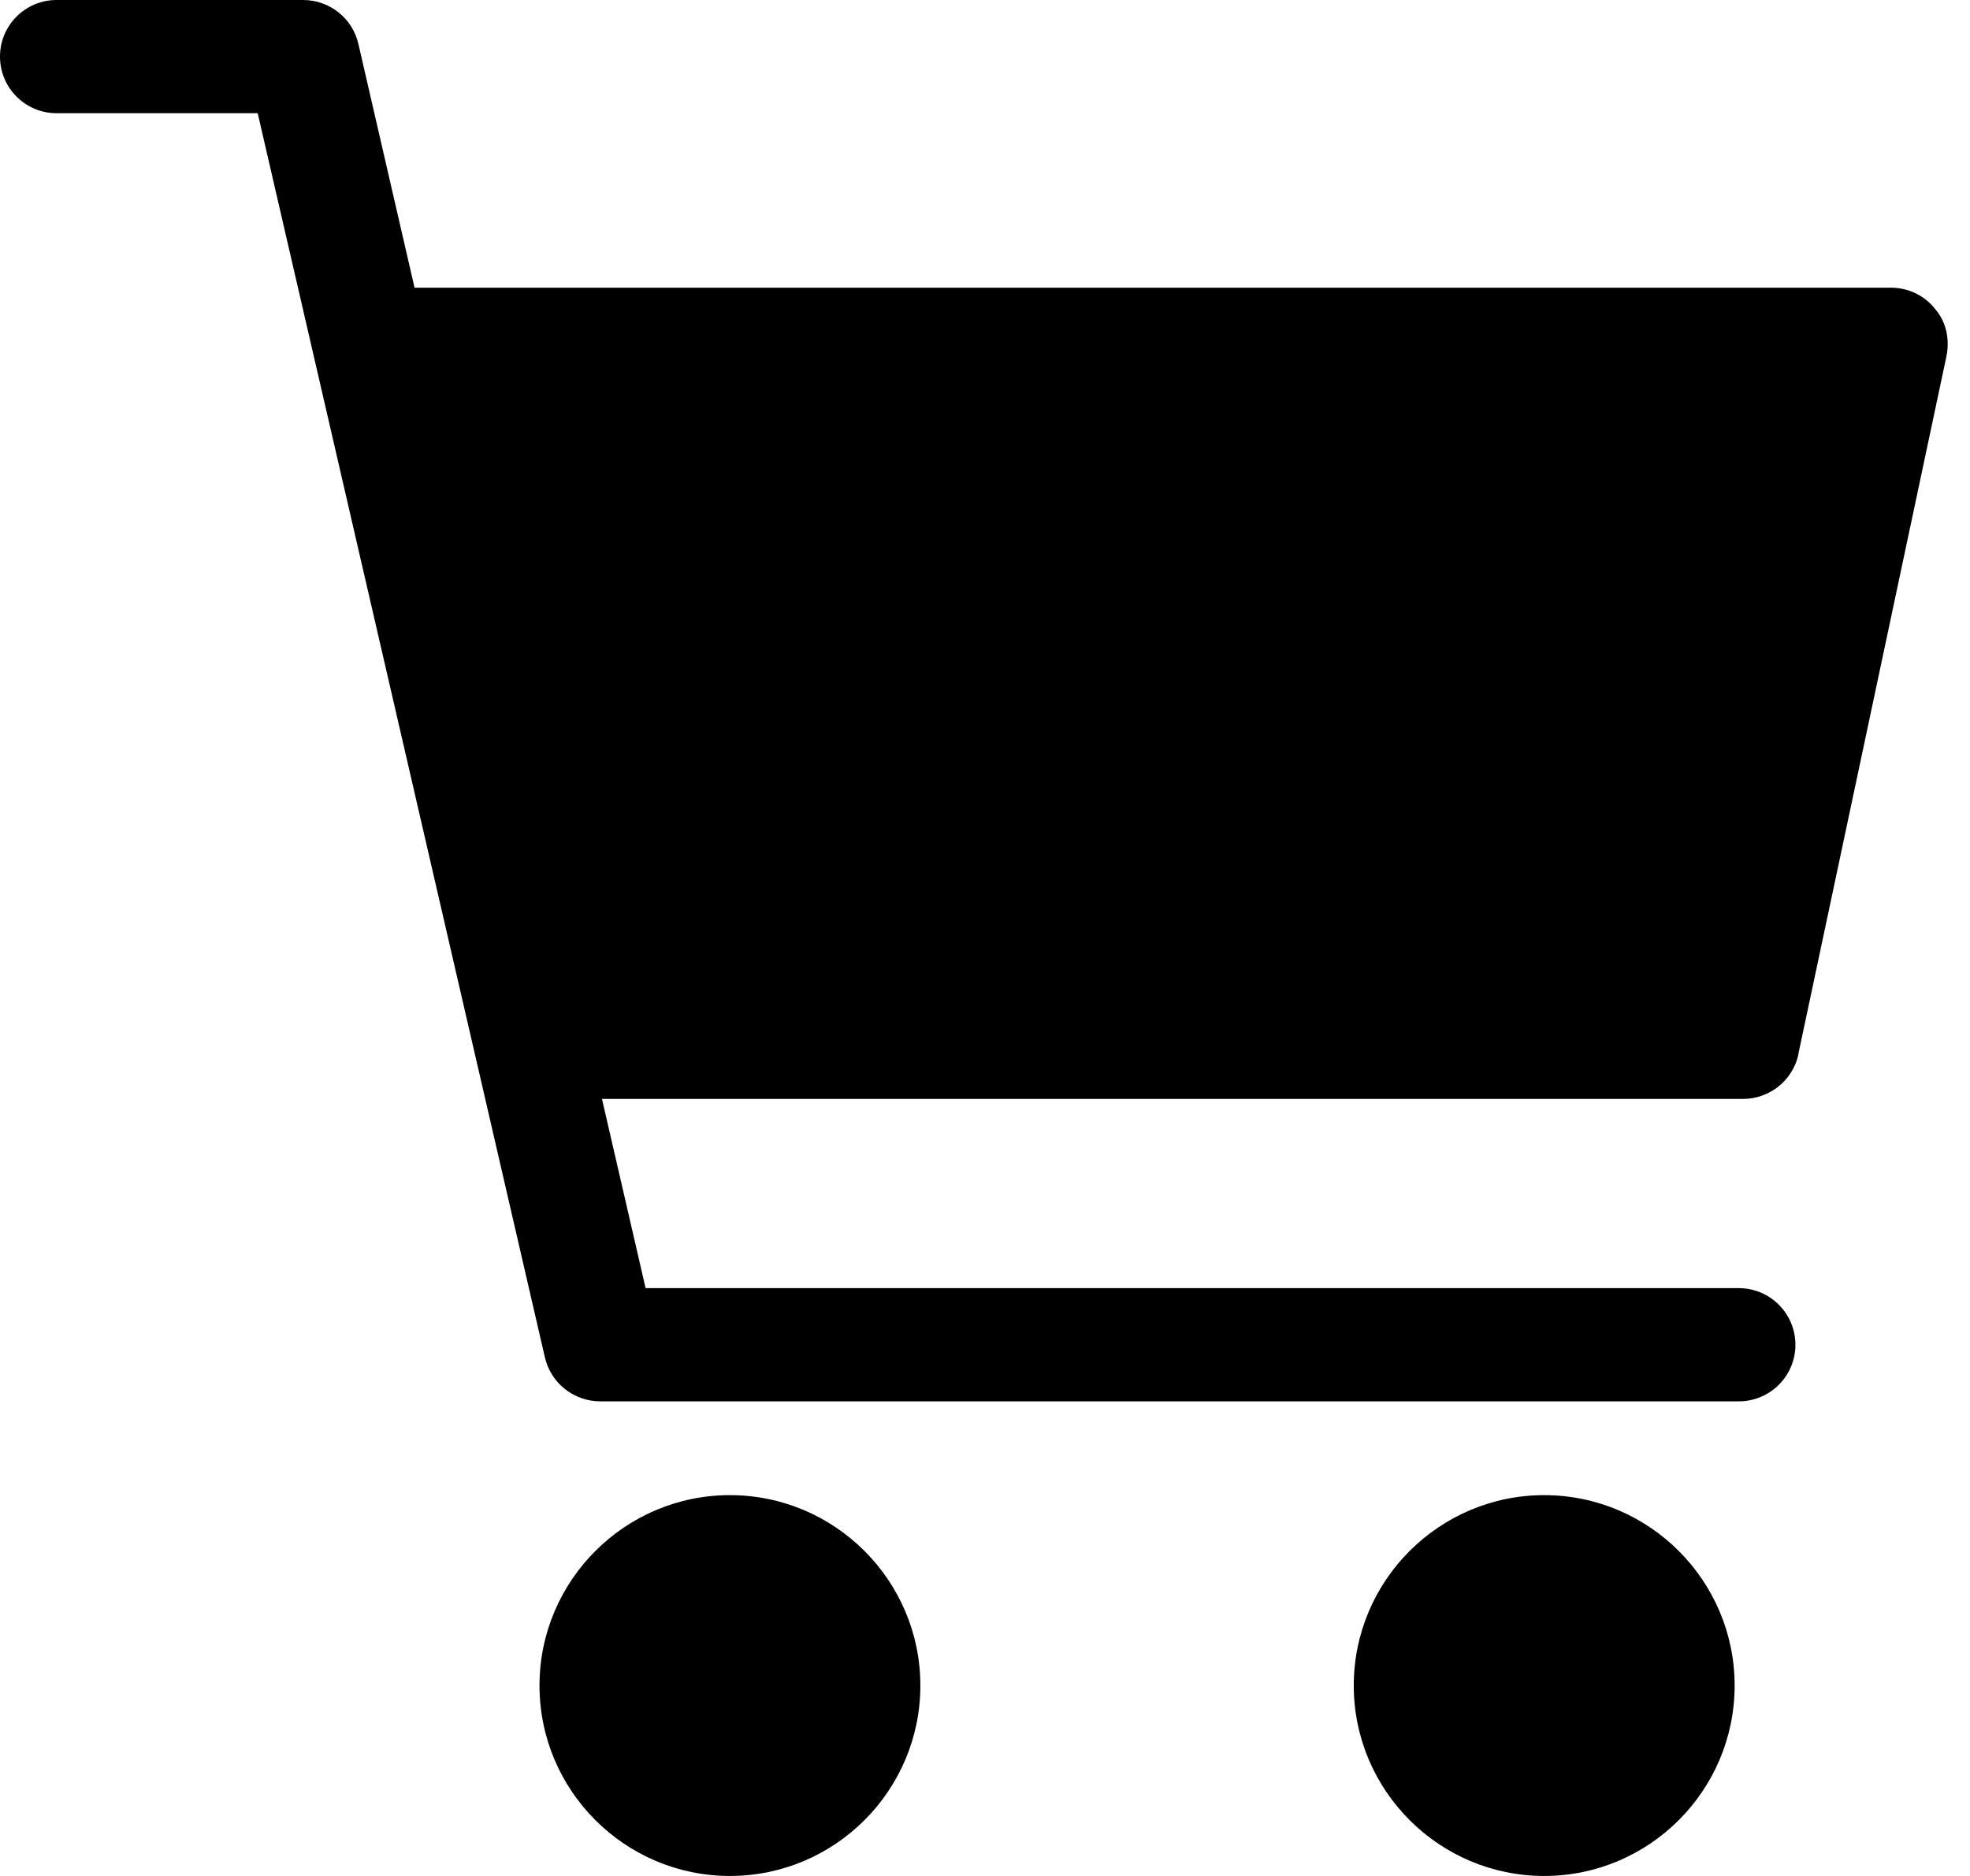 <svg width="21" height="20" viewBox="0 0 21 20" fill="none" xmlns="http://www.w3.org/2000/svg">
<g id="Group 82">
<path id="Vector" d="M7.781 15.94C6.662 15.94 5.751 16.851 5.751 17.97C5.751 19.089 6.662 20 7.781 20C8.9 20 9.811 19.089 9.811 17.97C9.811 16.851 8.9 15.94 7.781 15.94Z" fill="black"/>
<path id="Vector_2" d="M16.461 15.94C15.342 15.94 14.431 16.851 14.431 17.97C14.431 19.089 15.342 20 16.461 20C17.58 20 18.491 19.089 18.491 17.97C18.491 16.851 17.58 15.94 16.461 15.94Z" fill="black"/>
<path id="Vector_3" d="M19.17 11.238L20.748 3.803C20.786 3.62 20.748 3.432 20.628 3.294C20.515 3.149 20.339 3.067 20.157 3.067H4.419L3.821 0.471C3.759 0.195 3.514 0 3.231 0H0.603C0.27 0 0 0.27 0 0.603C0 0.937 0.27 1.207 0.603 1.207H2.747L5.808 14.469C5.871 14.745 6.116 14.94 6.399 14.94H18.535C18.869 14.94 19.139 14.67 19.139 14.337C19.139 14.004 18.869 13.733 18.535 13.733H6.882L6.417 11.716H18.579C18.862 11.716 19.108 11.521 19.17 11.245V11.238Z" fill="black"/>
</g>
</svg>
